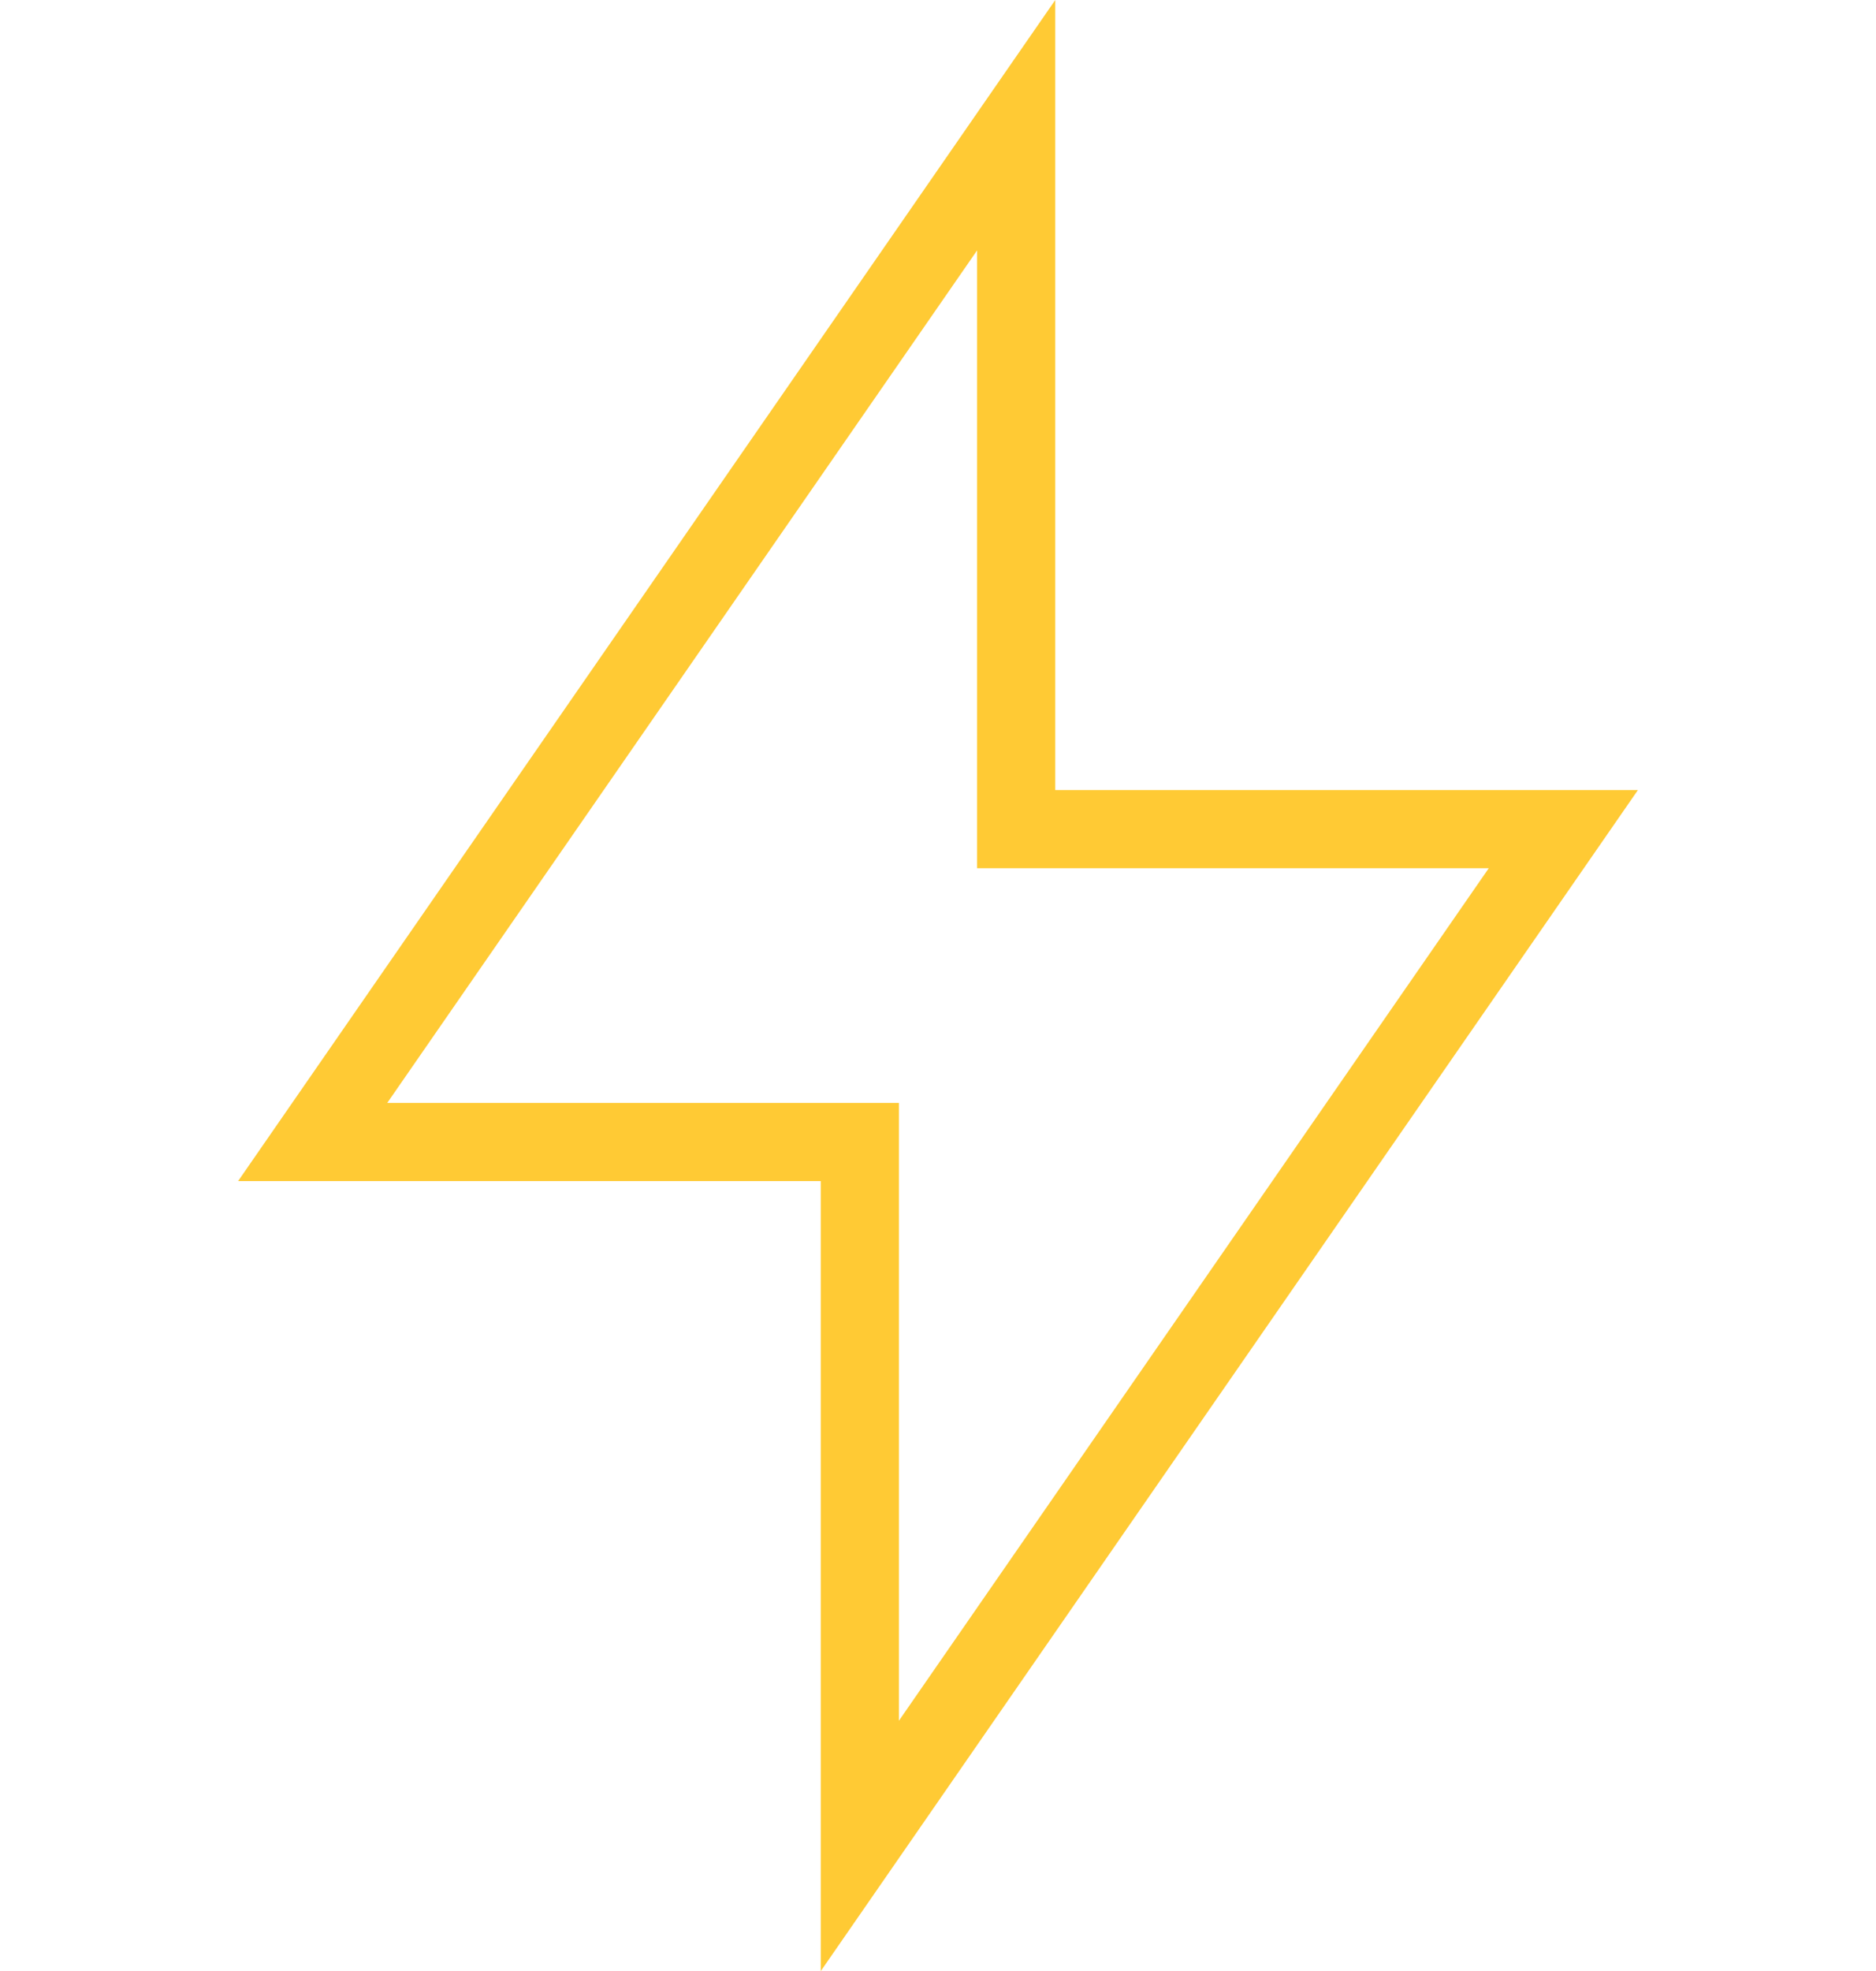 <svg xmlns="http://www.w3.org/2000/svg" width="24" height="25.201" viewBox="0 0 24 25.201">
  <g id="Group_6385" data-name="Group 6385" transform="translate(0 0.601)">
    <path id="Path_5069" data-name="Path 5069" d="M0,0H24V24H0Z" fill="rgba(0,0,0,0)"/>
    <path id="Path_5070" data-name="Path 5070" d="M13,10h7L11,23V14H4L13,1Z" transform="translate(0 0)" fill="none" stroke="#ffca34" stroke-width="1"/>
  </g>
</svg>

